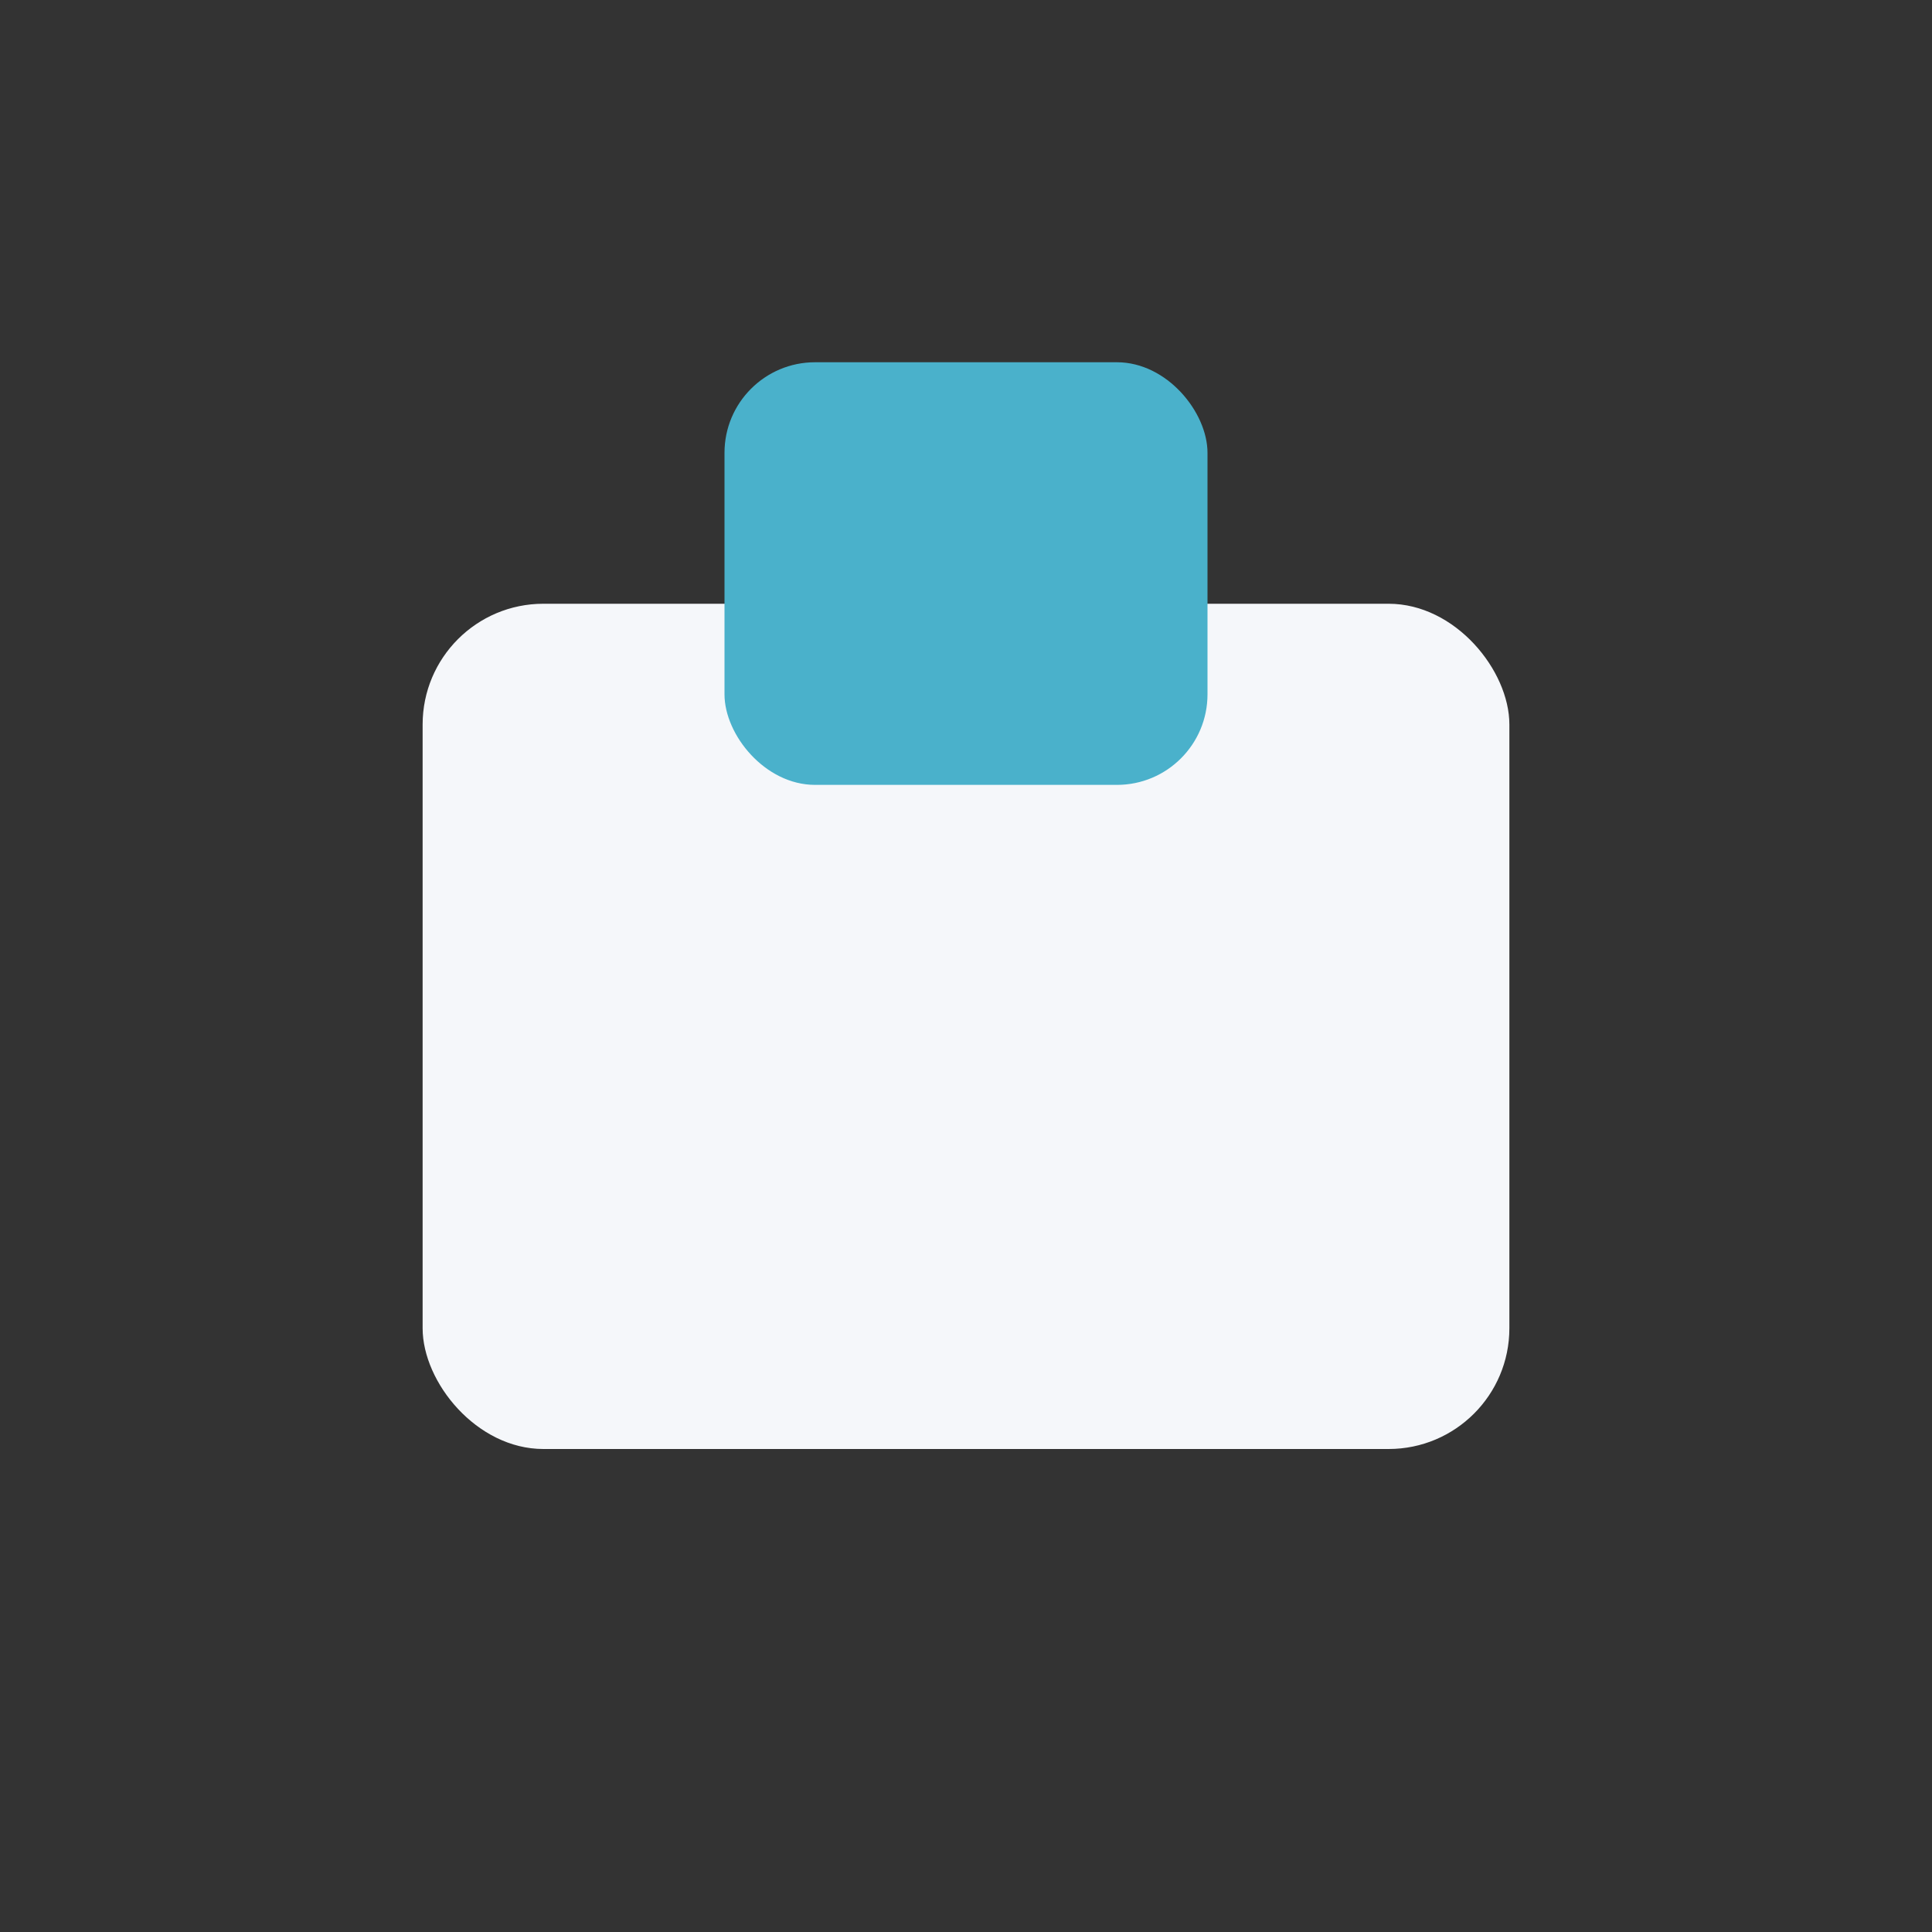 <?xml version="1.0" encoding="UTF-8"?>
<svg xmlns="http://www.w3.org/2000/svg" width="32" height="32" viewBox="0 0 32 32"><rect x="0" y="0" width="32" height="32" fill="#333333" stroke="none"/><rect x="7" y="10" width="18" height="14" rx="2" fill="#F5F7FA"/><rect x="12" y="6" width="8" height="7" rx="1.5" fill="#4AB1CB"/></svg>
